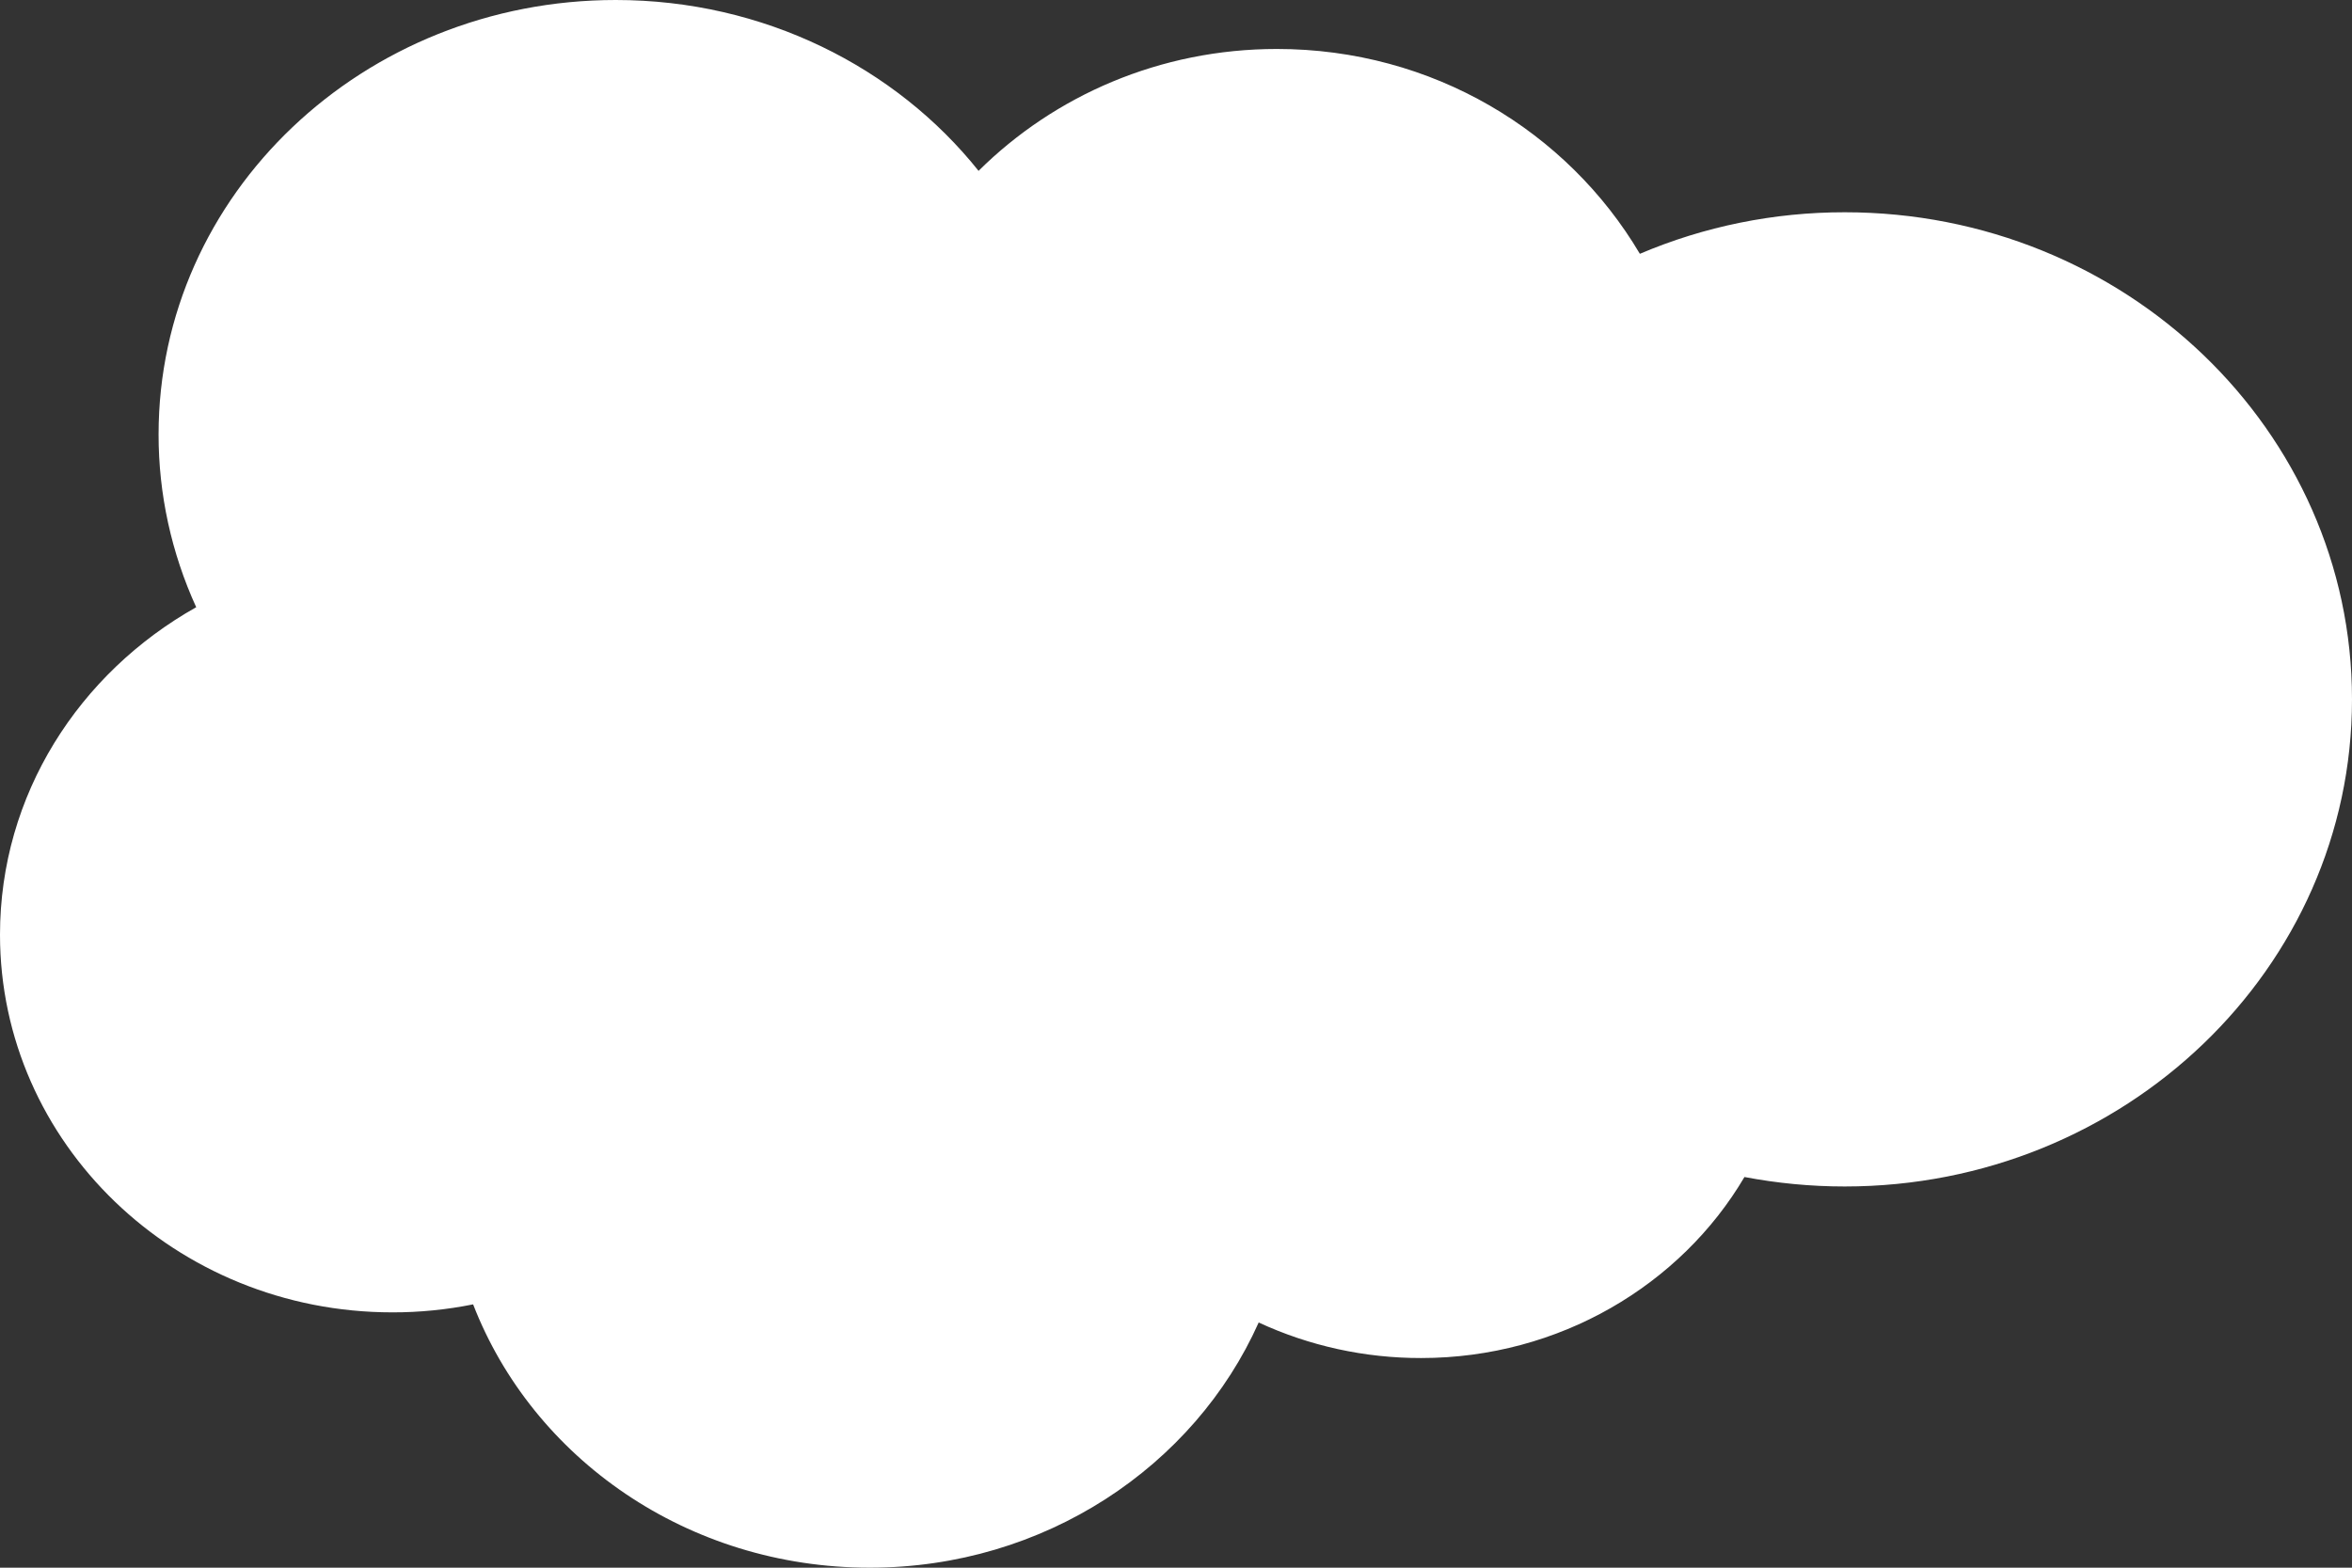 <svg width="45" height="30" viewBox="0 0 45 30" fill="none" xmlns="http://www.w3.org/2000/svg">
<rect x="0" y="0" width="45" height="30" fill="#333333" stroke="none"/>
<path fill-rule="evenodd" clip-rule="evenodd" d="M18.725 3.267C20.177 1.828 22.197 0.937 24.43 0.937C27.406 0.937 29.986 2.511 31.375 4.857C32.608 4.332 33.943 4.061 35.294 4.062C40.651 4.062 45 8.235 45 13.383C45 18.532 40.651 22.705 35.294 22.705C34.639 22.705 34.001 22.642 33.376 22.524C32.16 24.587 29.837 25.988 27.191 25.988C26.114 25.99 25.051 25.757 24.082 25.308C22.851 28.063 19.982 30 16.641 30C13.152 30 10.193 27.906 9.052 24.961C8.544 25.063 8.026 25.115 7.507 25.114C3.357 25.114 0 21.871 0 17.887C0 15.21 1.511 12.88 3.754 11.62C3.278 10.577 3.033 9.451 3.034 8.314C3.034 3.716 6.953 0 11.782 0C14.609 0 17.139 1.283 18.727 3.275" fill="white"/>
</svg>
